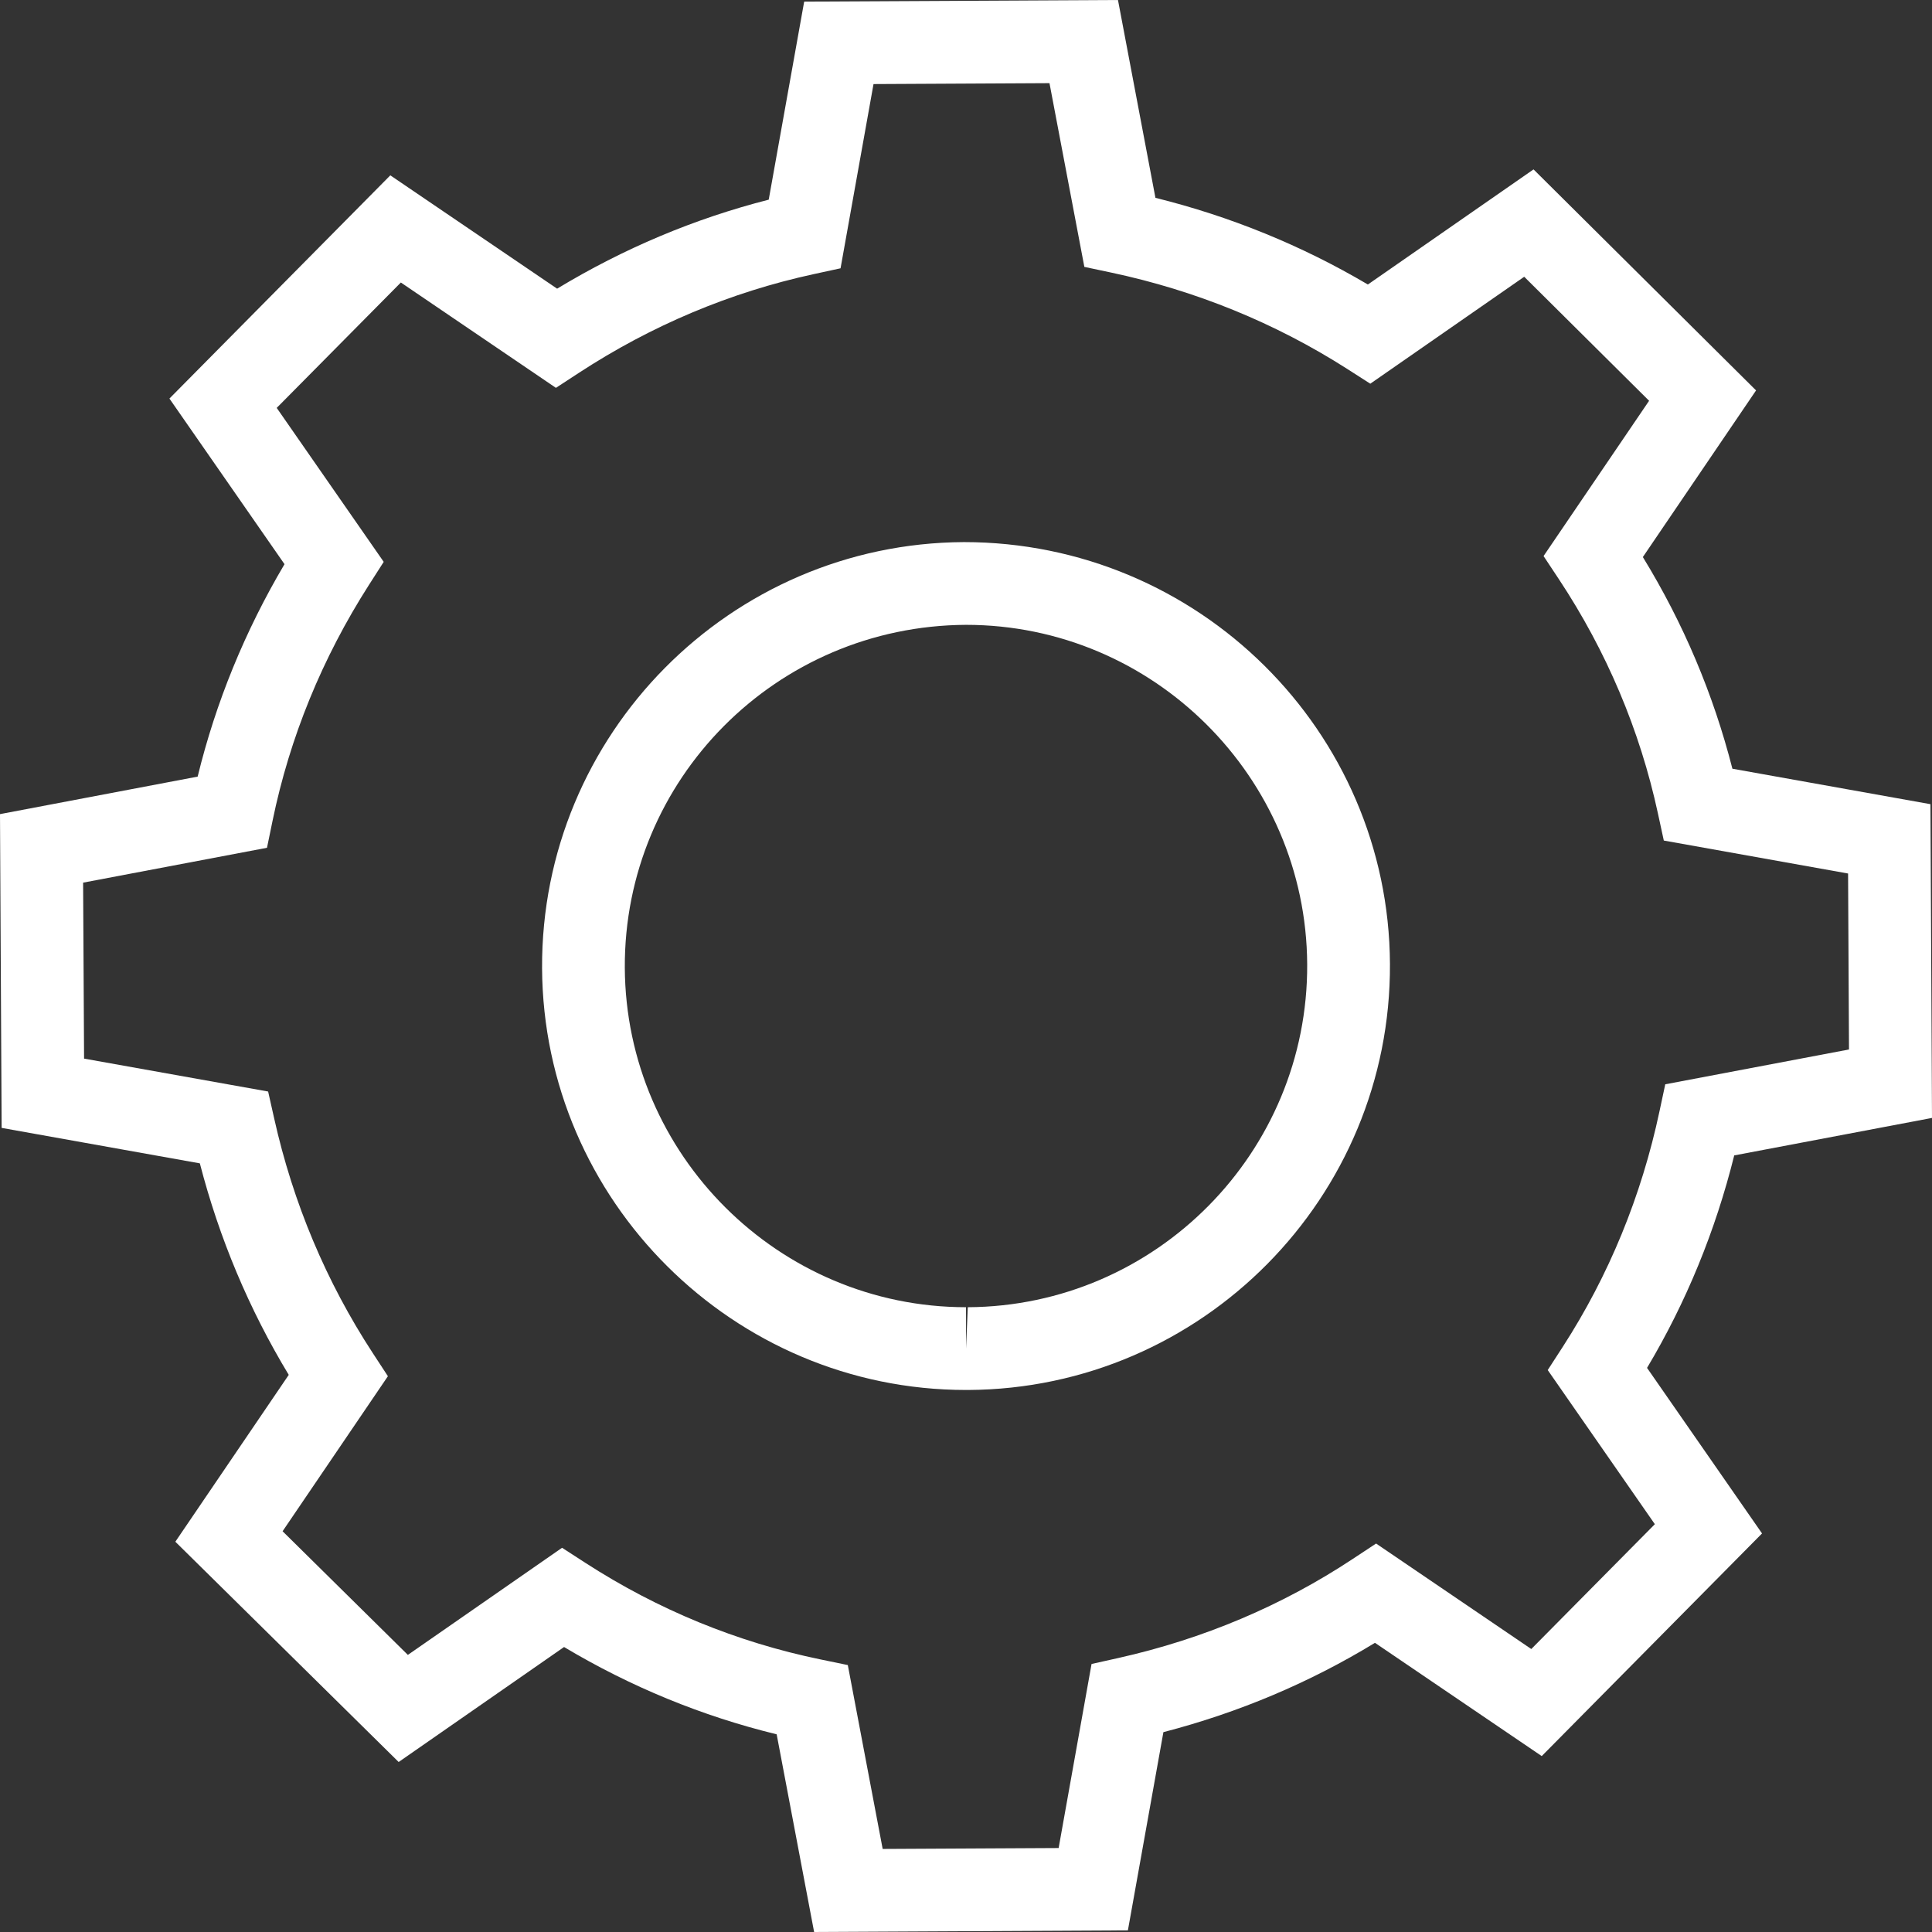 <!-- Generator: Adobe Illustrator 21.0.2, SVG Export Plug-In  -->
<svg version="1.1"
	 xmlns="http://www.w3.org/2000/svg" xmlns:xlink="http://www.w3.org/1999/xlink" xmlns:a="http://ns.adobe.com/AdobeSVGViewerExtensions/3.0/"
	 x="0px" y="0px" width="78.296px" height="78.298px" viewBox="0 0 78.296 78.298"
	 style="enable-background:new 0 0 78.296 78.298;" xml:space="preserve">
<rect x="0" y="0" width="78.296" height="78.298" fill="#333333" stroke="none"/>
<style type="text/css">
	.st0{fill:#FFFFFF;}
</style>
<defs>
</defs>
<g>
	<path class="st0" d="M78.296,45.305l-0.063-12.715l-8.026-1.437c-0.771-3.02-1.987-5.898-3.629-8.578l4.588-6.753l-9.018-8.957
		l-6.714,4.665c-2.675-1.579-5.561-2.757-8.609-3.513L45.307,0L32.59,0.066l-1.437,8.026c-3.004,0.766-5.88,1.976-8.575,3.607
		l-6.76-4.593l-8.952,9.046l4.664,6.712c-1.603,2.709-2.784,5.596-3.52,8.609L0,32.993l0.066,12.716l8.033,1.437
		c0.788,3.042,1.996,5.915,3.603,8.572l-4.596,6.762l9.05,8.927l6.703-4.66c2.699,1.612,5.587,2.799,8.616,3.538l1.518,8.011
		l12.716-0.066l1.439-8.033c3.052-0.792,5.928-2.006,8.574-3.62l6.758,4.59l8.928-9.023l-4.66-6.709
		c1.587-2.662,2.771-5.549,3.533-8.611L78.296,45.305z M67.253,45.033c-0.734,3.447-2.053,6.658-3.919,9.546l-0.611,0.944
		l4.341,6.246l-5.007,5.059l-6.29-4.275l-0.939,0.62c-2.867,1.897-6.065,3.249-9.502,4.018l-1.09,0.243l-1.334,7.459l-7.131,0.037
		l-1.413-7.452l-1.1-0.227c-3.391-0.699-6.598-2.016-9.537-3.916l-0.943-0.61l-6.249,4.341l-5.077-5.011l4.268-6.283l-0.611-0.934
		c-1.889-2.89-3.234-6.09-3.998-9.513l-0.245-1.09l-7.459-1.334l-0.039-7.131l7.452-1.413l0.227-1.101
		c0.696-3.373,2.009-6.584,3.9-9.544l0.603-0.942l-4.336-6.24l5.031-5.081l6.284,4.269l0.934-0.61
		c2.943-1.922,6.14-3.266,9.505-3.997l1.096-0.238l1.336-7.466l7.131-0.037l1.413,7.446l1.09,0.231
		c3.43,0.729,6.646,2.042,9.557,3.9l0.941,0.603l6.238-4.334l5.061,5.026l-4.277,6.293l0.622,0.939
		c1.93,2.917,3.282,6.112,4.013,9.493l0.238,1.097l7.468,1.336l0.037,7.131l-7.446,1.411L67.253,45.033z"/>
	<path class="st0" d="M39.06,21.969c-9.472,0.049-17.14,7.796-17.092,17.269c0.05,9.424,7.758,17.091,17.179,17.092h0.092
		c9.472-0.05,17.138-7.797,17.09-17.27C56.281,29.636,48.575,21.969,39.06,21.969z M39.221,52.976l-0.072,1.677v-1.677
		c-7.585-0.001-13.786-6.171-13.828-13.756c-0.039-7.624,6.131-13.858,13.828-13.898c7.585,0,13.786,6.17,13.826,13.755
		C53.014,46.701,46.844,52.937,39.221,52.976z"/>
</g>
</svg>